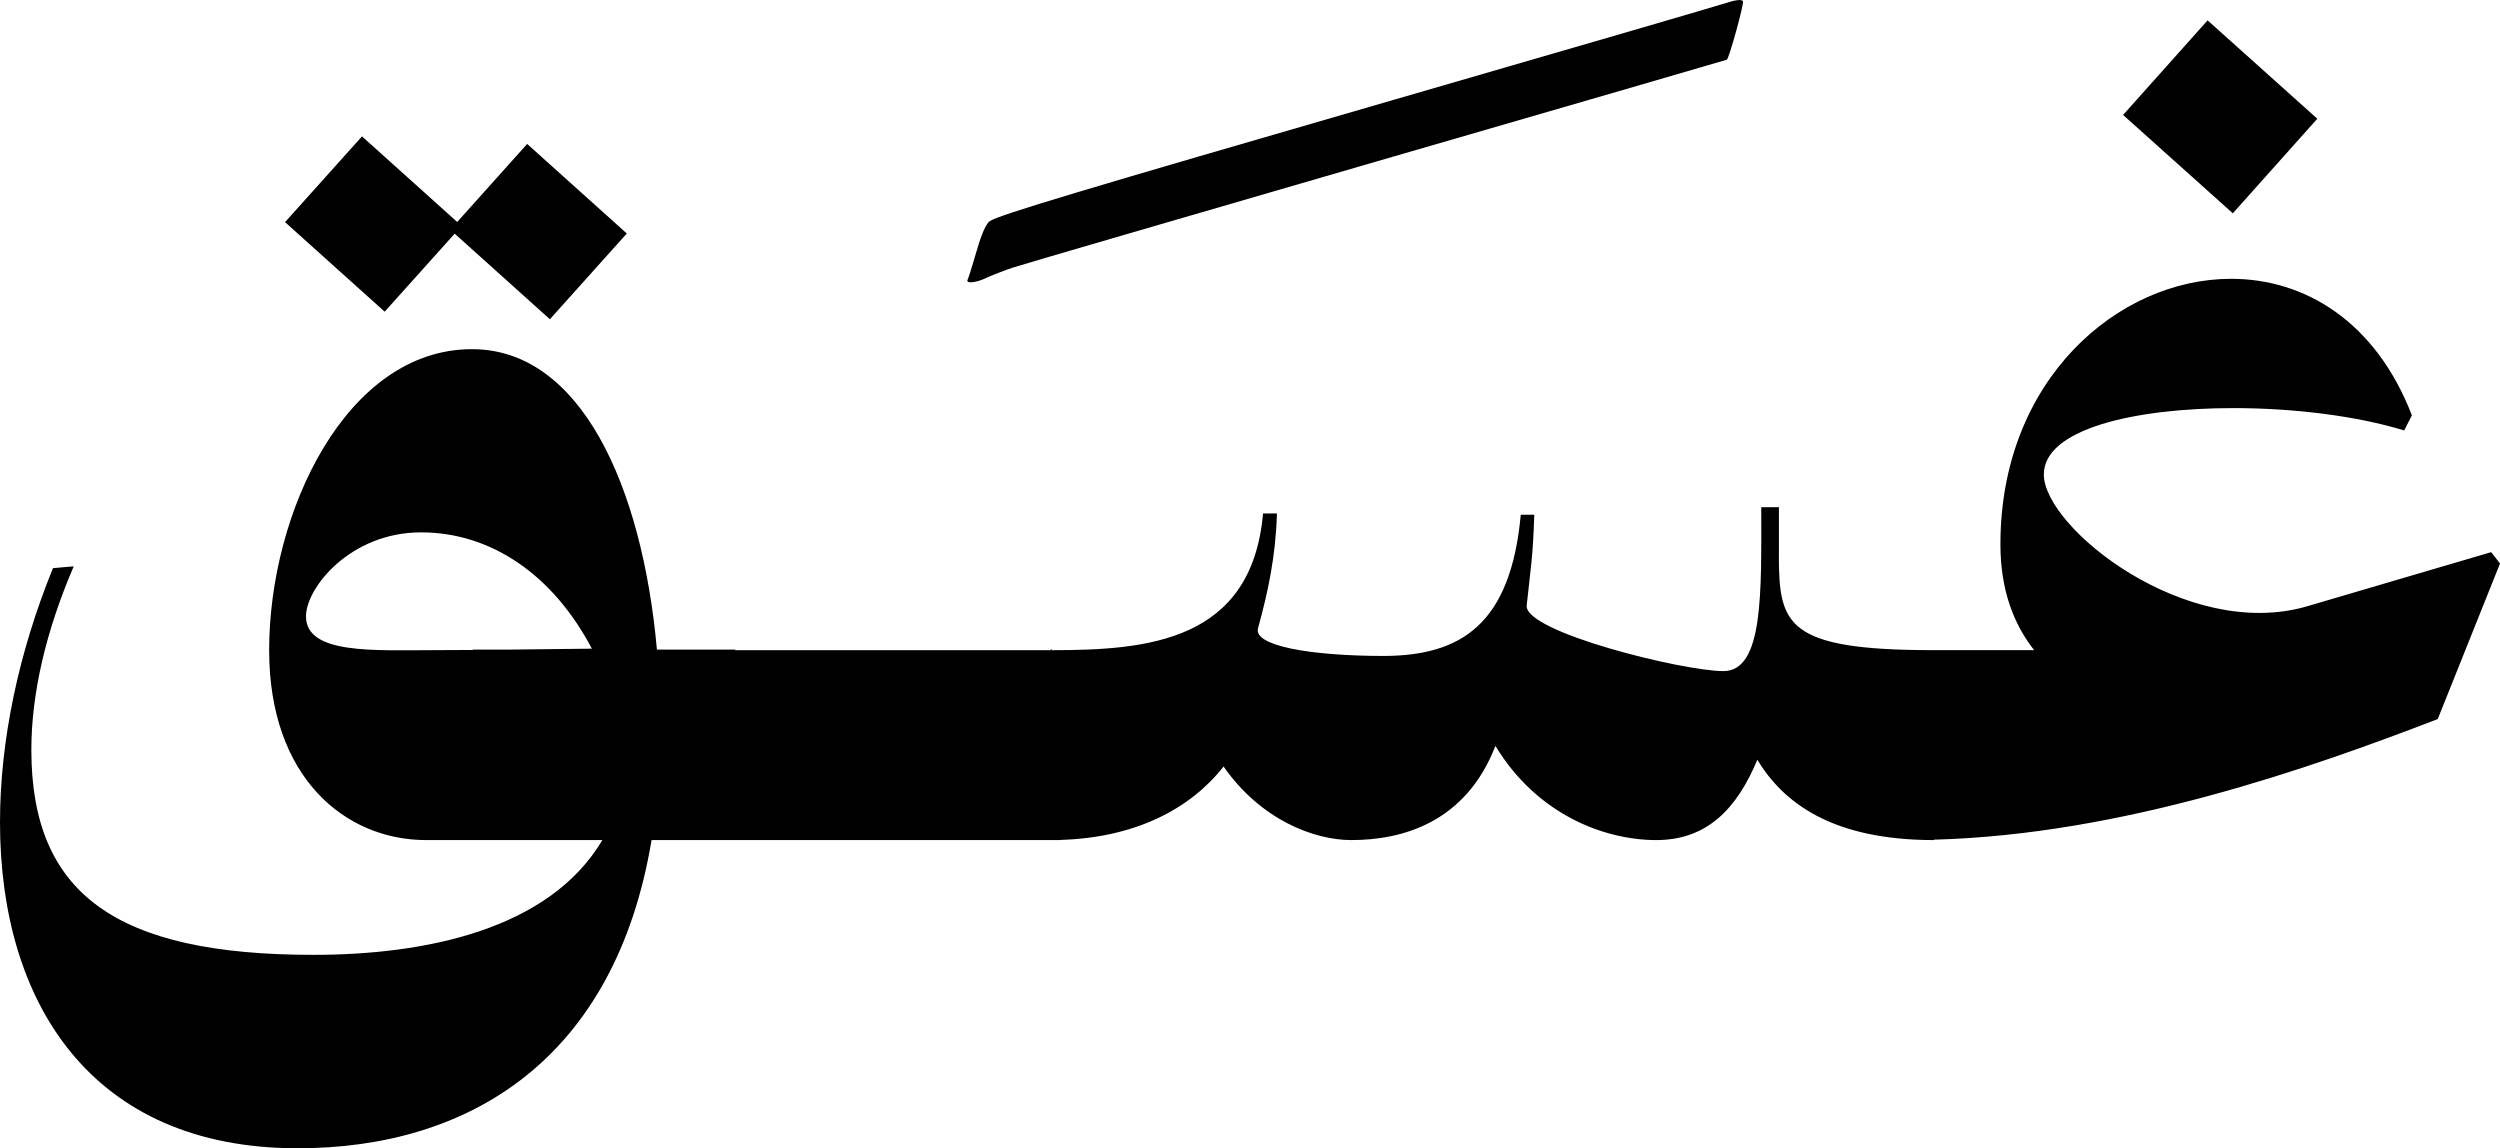 <svg xmlns="http://www.w3.org/2000/svg" id="Layer_2" data-name="Layer 2" viewBox="0 0 750.43 344.68"><g id="Layer_1-2" data-name="Layer 1"><g><g><path d="M158.24,43.21l-21,23.42-28.58-25.69-23.1,25.74,29.91,26.88,21.01-23.42,28.58,25.69,23.09-25.74-29.91-26.88Z"></path><path d="M315.14,195.17h.57v-.32l-.57.32Z"></path><path d="M662.66,6.11l-25.37,28.39,32.94,29.53,25.36-28.39-32.93-29.53Z"></path><path d="M747.78,165.74l-55.18,16.23c-36.16,10.64-79.1-23.55-79.1-39.55,0-13.64,27.22-19.92,56.9-19.92,18.03,0,36.97,2.32,51.27,6.71l2.31-4.53c-10.91-28.33-32.3-40.99-54.26-40.99-33.95,0-69.25,30.27-69.25,79.67,0,13.53,3.85,23.81,10.12,31.8h-30.29c-44.24-.02-46.27-7.71-46.34-28.33h.02v-14.59h-5.3c0,25.36.76,49.21-11.36,49.21s-59.81-11.74-59.05-19.69c1.14-10.97,1.89-14.38,2.27-27.25h-4.05c-3.02,32.88-17.89,42.37-41.29,42.39-21.83-.02-39.09-3.05-37.58-8.32,3.03-10.98,5.3-21.58,5.68-34.45h-4.17c-3.4,38.52-34.83,41.03-63.42,41.04h-95.01v-.17h-23.51c-4.42-49.15-22.87-90.19-55.53-90.19-37.72,0-60.87,48.94-60.87,90.36,0,38.35,22.95,57,47.11,57h52.91c-16.03,27.06-53.53,34.45-86.73,34.45-59.33,0-84.67-18.35-84.67-61.54,0-16.74,4.28-35.44,12.72-55.08l-6.23.54C5.52,196.03,0,222.46,0,246.8c0,54.12,27.34,97.88,89.33,97.88,51.77,0,95.31-26.87,106.25-92.51h122.77v-.05c22.69-.67,39.14-9.5,48.93-22.04,11.08,15.93,27.07,22.09,38.35,22.09,15.27,0,34.33-5.23,43.25-28.27,12.58,20.79,32.92,28.27,48.27,28.27s24.26-9.52,30.35-24.11c7.77,12.83,22.35,24.11,53.02,24.11v-.12c56.51-1.52,112.91-21.45,151.22-36.21l18.69-46.69-2.65-3.41ZM152.22,195h-10.25v.1c-4.2.04-8.14.06-11.67.06h-.01c-17.99,0-38.44,1.33-38.44-10.14,0-8.65,13.4-25.22,34.53-25.22s39.68,12.85,51.28,34.91c-7.89.08-16.82.2-25.44.29Z"></path></g><path d="M517.71,1.02c-1.36.49-45.85,13.45-98.97,28.83-95.17,27.56-118.47,34.56-121.6,36.5-1.04.63-2.45,3.65-3.93,8.82-1.27,4.32-2.47,8.23-2.73,8.7-.77,1.34,2.44,1.1,5.7-.51,1.74-.79,5.23-2.16,7.86-3.04,2.63-.88,51.83-15.2,109.35-31.91,57.53-16.67,104.77-30.39,104.96-30.49.67-.37,5.29-17.07,4.83-17.59-.57-.59-2.26-.37-5.48.7Z"></path></g></g></svg>